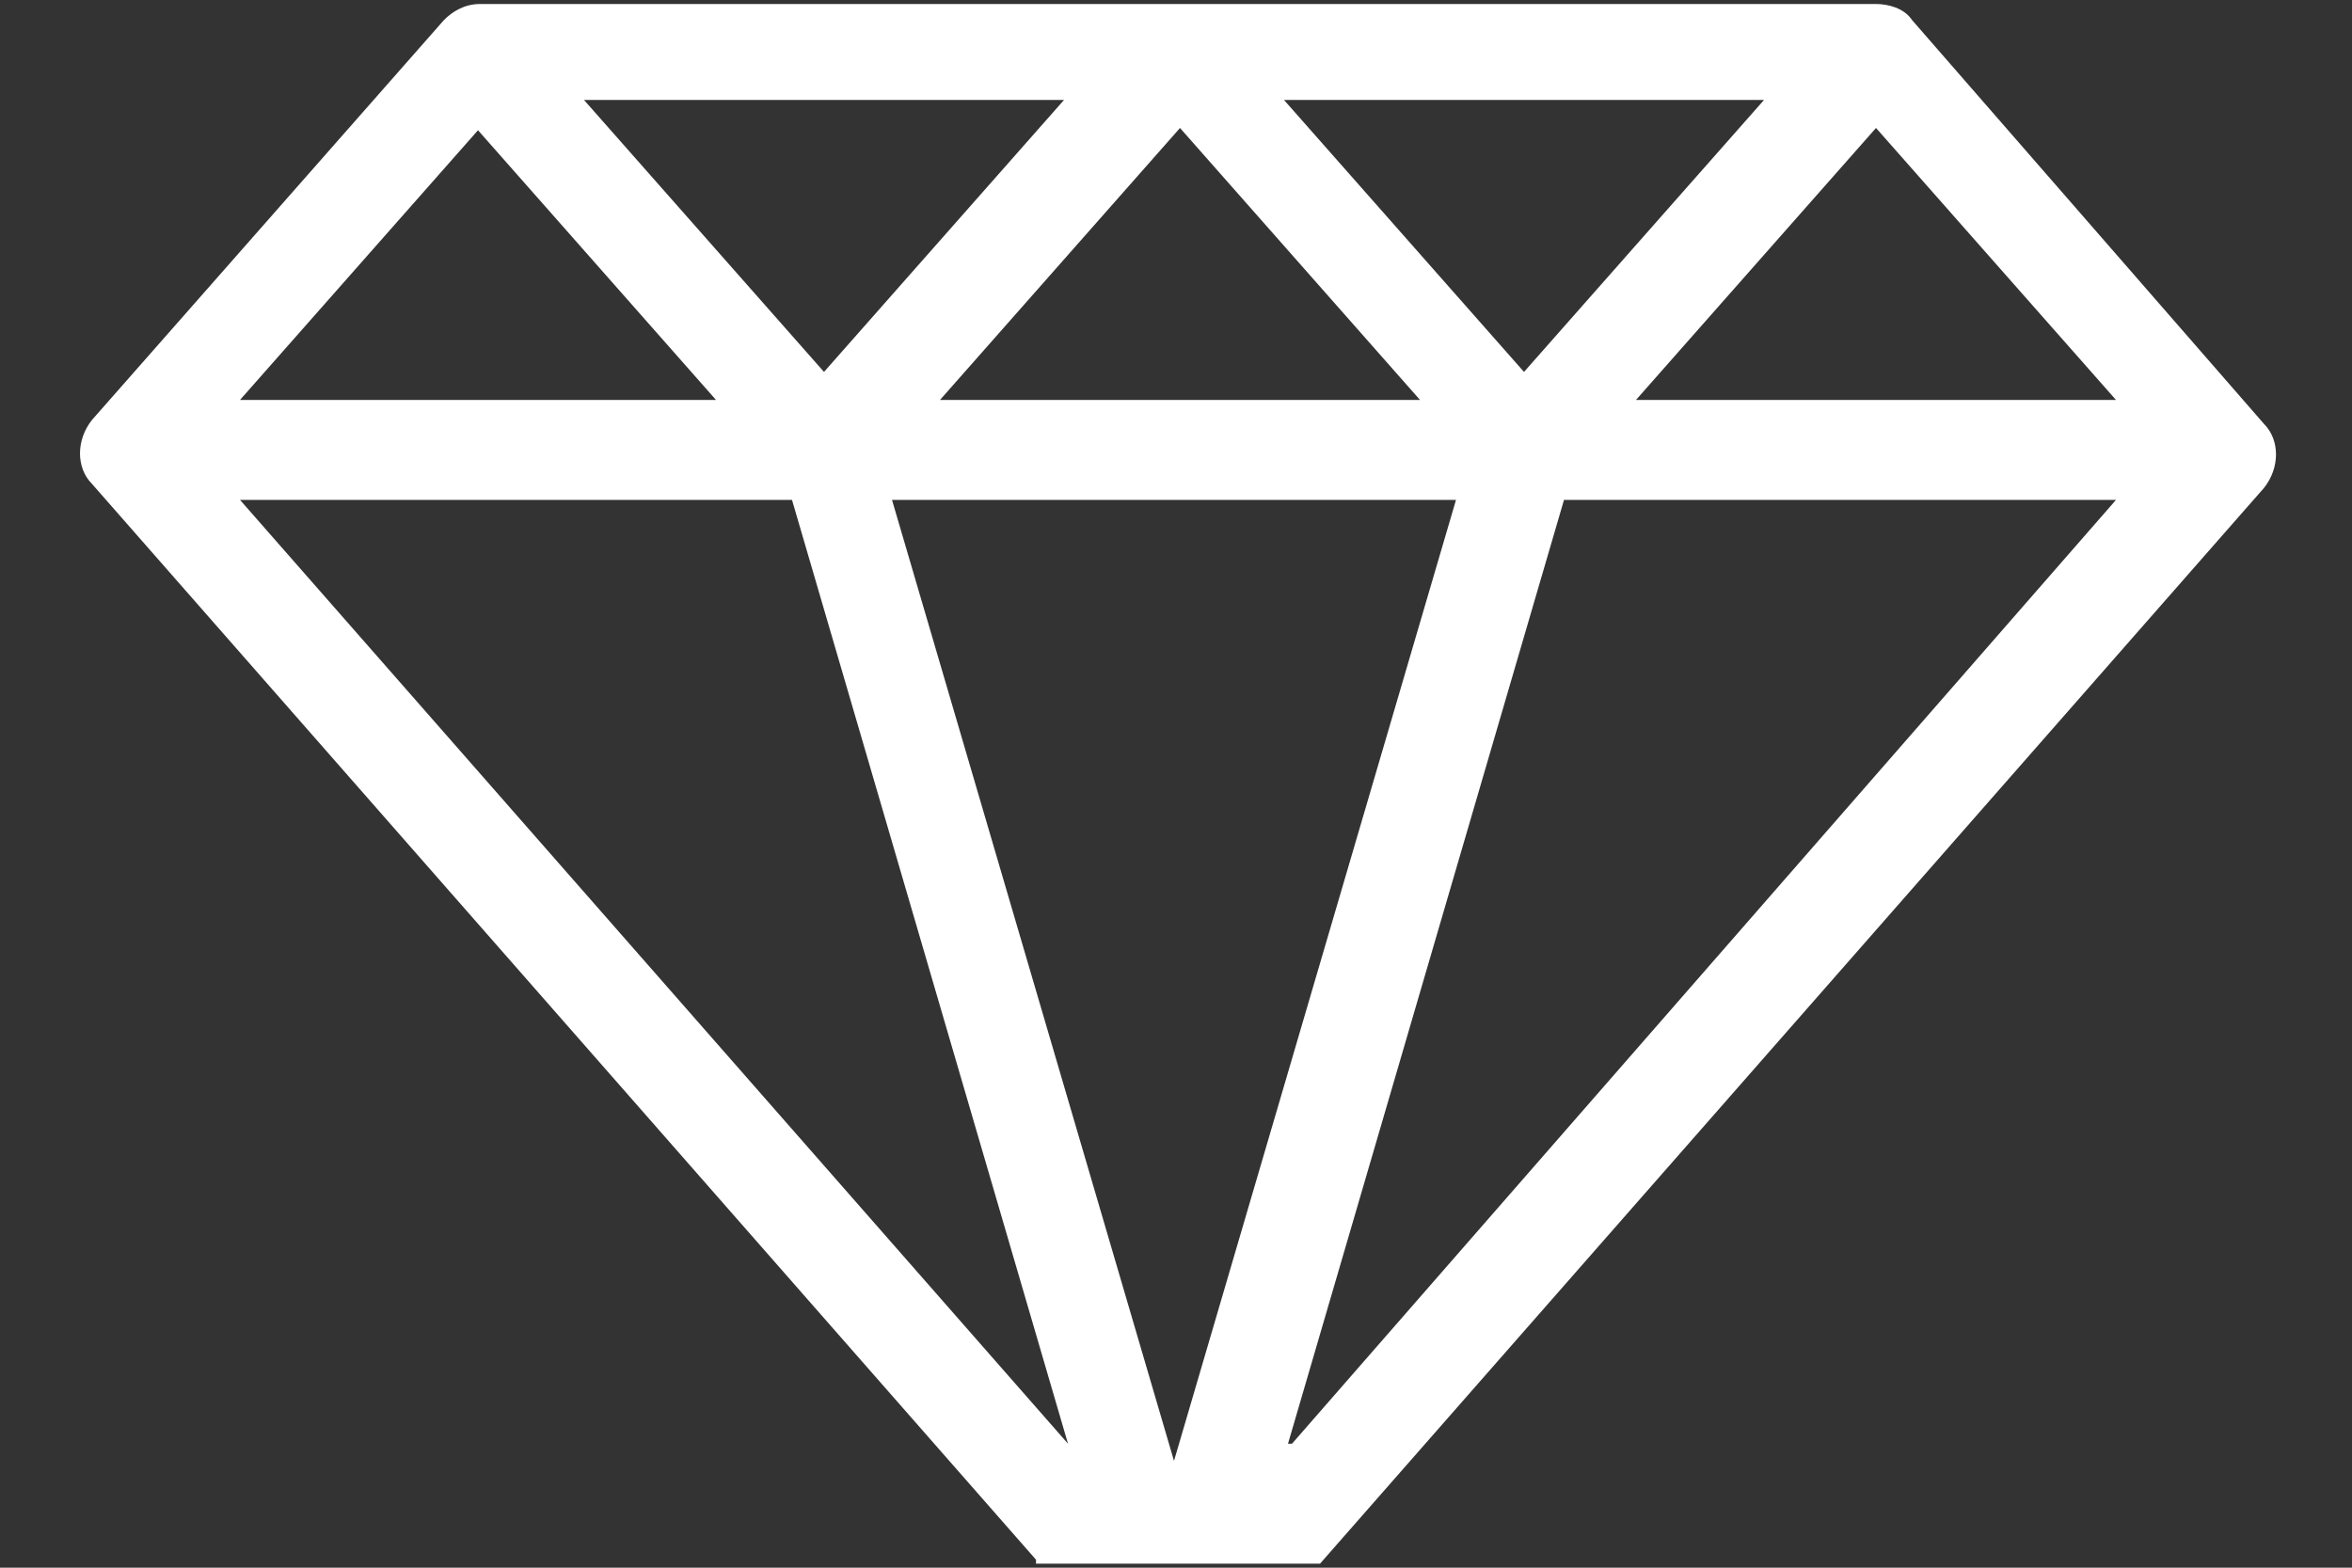 <svg id="b" xmlns="http://www.w3.org/2000/svg" viewBox="0 0 58.8 39.2"><rect x="0" y="0" width="58.8" height="39.2" fill="#333333" stroke="none"/><defs><style>.st0{fill:#fff}</style></defs><path class="st0" d="M25.9 39.1H33l23.6-26.9c.4-.5.4-1.2 0-1.6L47.8.5c-.2-.3-.6-.4-.9-.4H12c-.4 0-.7.2-.9.4l-8.8 10c-.4.5-.4 1.2 0 1.6L25.9 39zm6.3-3l6.9-23.6h13.8L32.3 36.1zm-2.8.6l-7.1-24.2h14.1l-7.1 24.2zM52.8 10H40.9l6-6.8 6 6.8zm-8.7-7.5l-6 6.8-6-6.8h12zM35.4 10H23.5l6-6.8 6 6.8zm-8.8-7.5l-6 6.8-6-6.8h12zm-14.7.7l6 6.8H6l6-6.8zm7.9 9.3l6.9 23.6L6 12.5h13.8z"/></svg>
